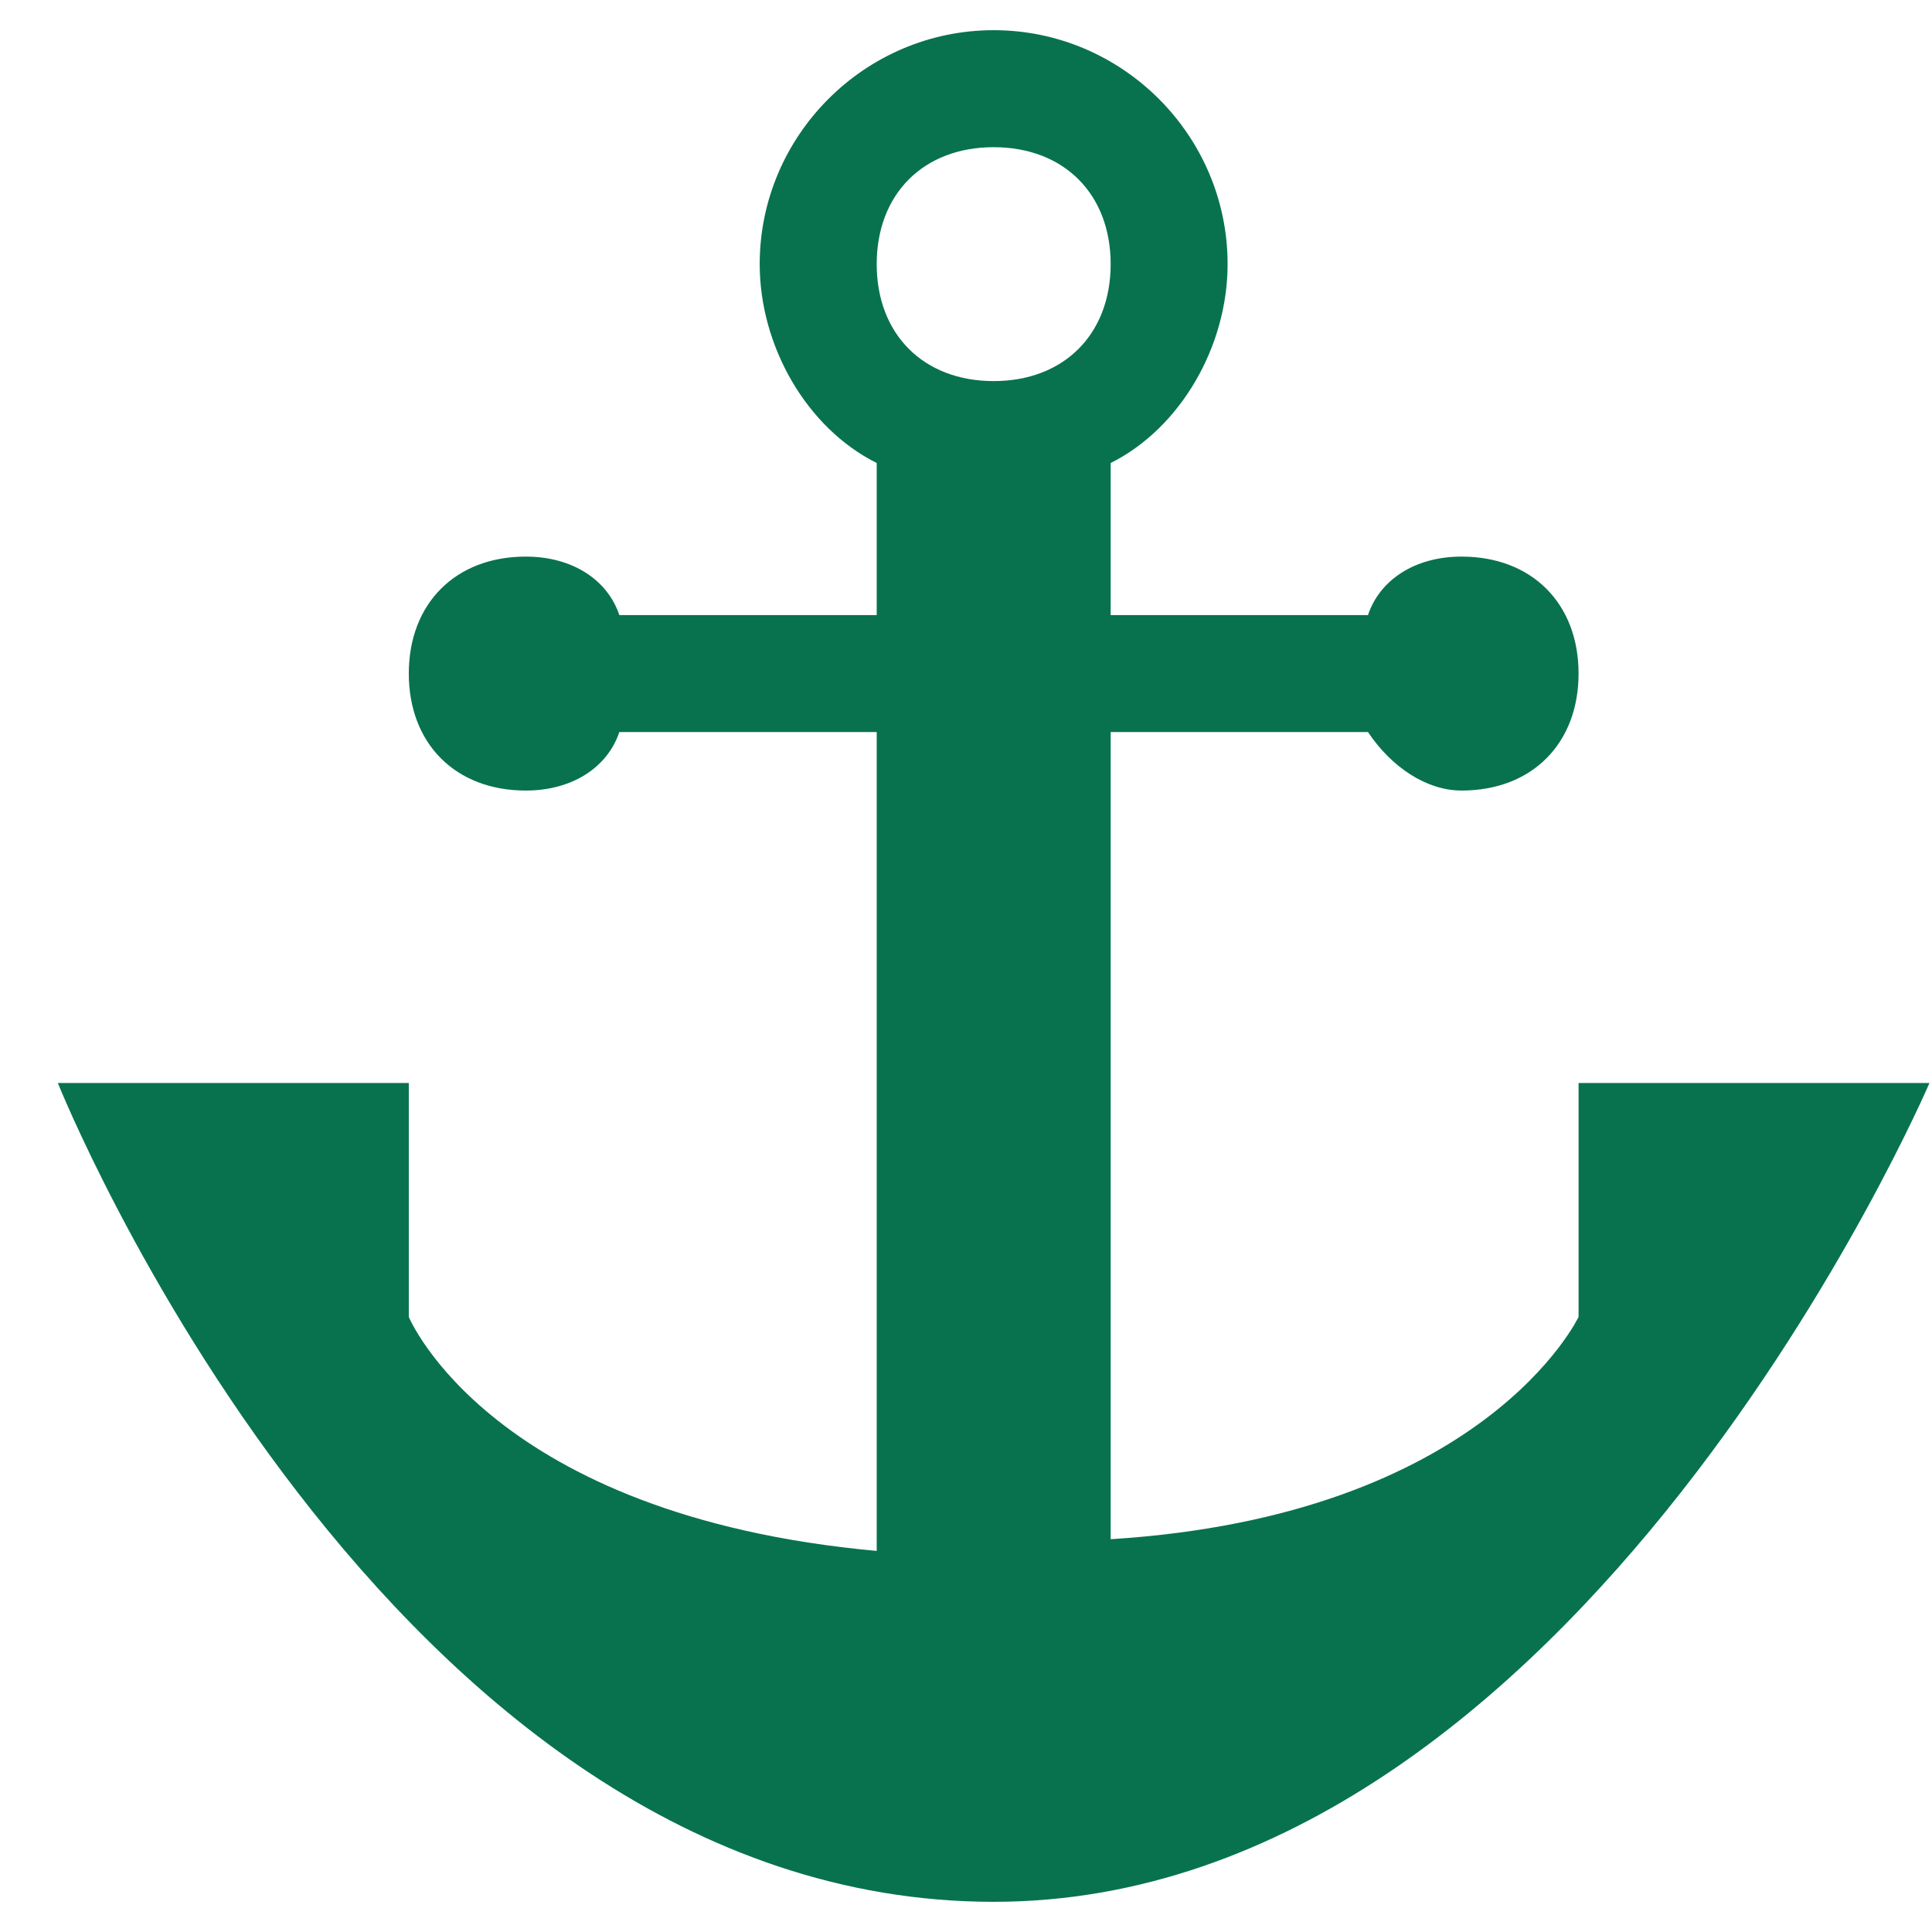 <svg width="32" height="32" viewBox="0 0 32 32" fill="none" xmlns="http://www.w3.org/2000/svg">
<path d="M26.146 17.938V21.812C26.146 21.812 24.596 25.106 18.396 25.494V12.125H22.658C23.046 12.706 23.627 13.094 24.208 13.094C25.371 13.094 26.146 12.319 26.146 11.156C26.146 9.994 25.371 9.219 24.208 9.219C23.433 9.219 22.852 9.606 22.658 10.188H18.396V7.669C19.558 7.088 20.333 5.731 20.333 4.375C20.333 2.244 18.589 0.5 16.458 0.5C14.327 0.5 12.583 2.244 12.583 4.375C12.583 5.731 13.358 7.088 14.521 7.669V10.188H10.258C10.064 9.606 9.483 9.219 8.708 9.219C7.546 9.219 6.771 9.994 6.771 11.156C6.771 12.319 7.546 13.094 8.708 13.094C9.483 13.094 10.064 12.706 10.258 12.125H14.521V25.688C8.127 25.106 6.771 21.812 6.771 21.812V17.938H0.958C0.958 17.938 6.383 31.5 16.458 31.5C26.146 31.5 31.958 17.938 31.958 17.938H26.146ZM16.458 2.438C17.621 2.438 18.396 3.212 18.396 4.375C18.396 5.537 17.621 6.312 16.458 6.312C15.296 6.312 14.521 5.537 14.521 4.375C14.521 3.212 15.296 2.438 16.458 2.438Z" fill="#08724F"/>
</svg>
